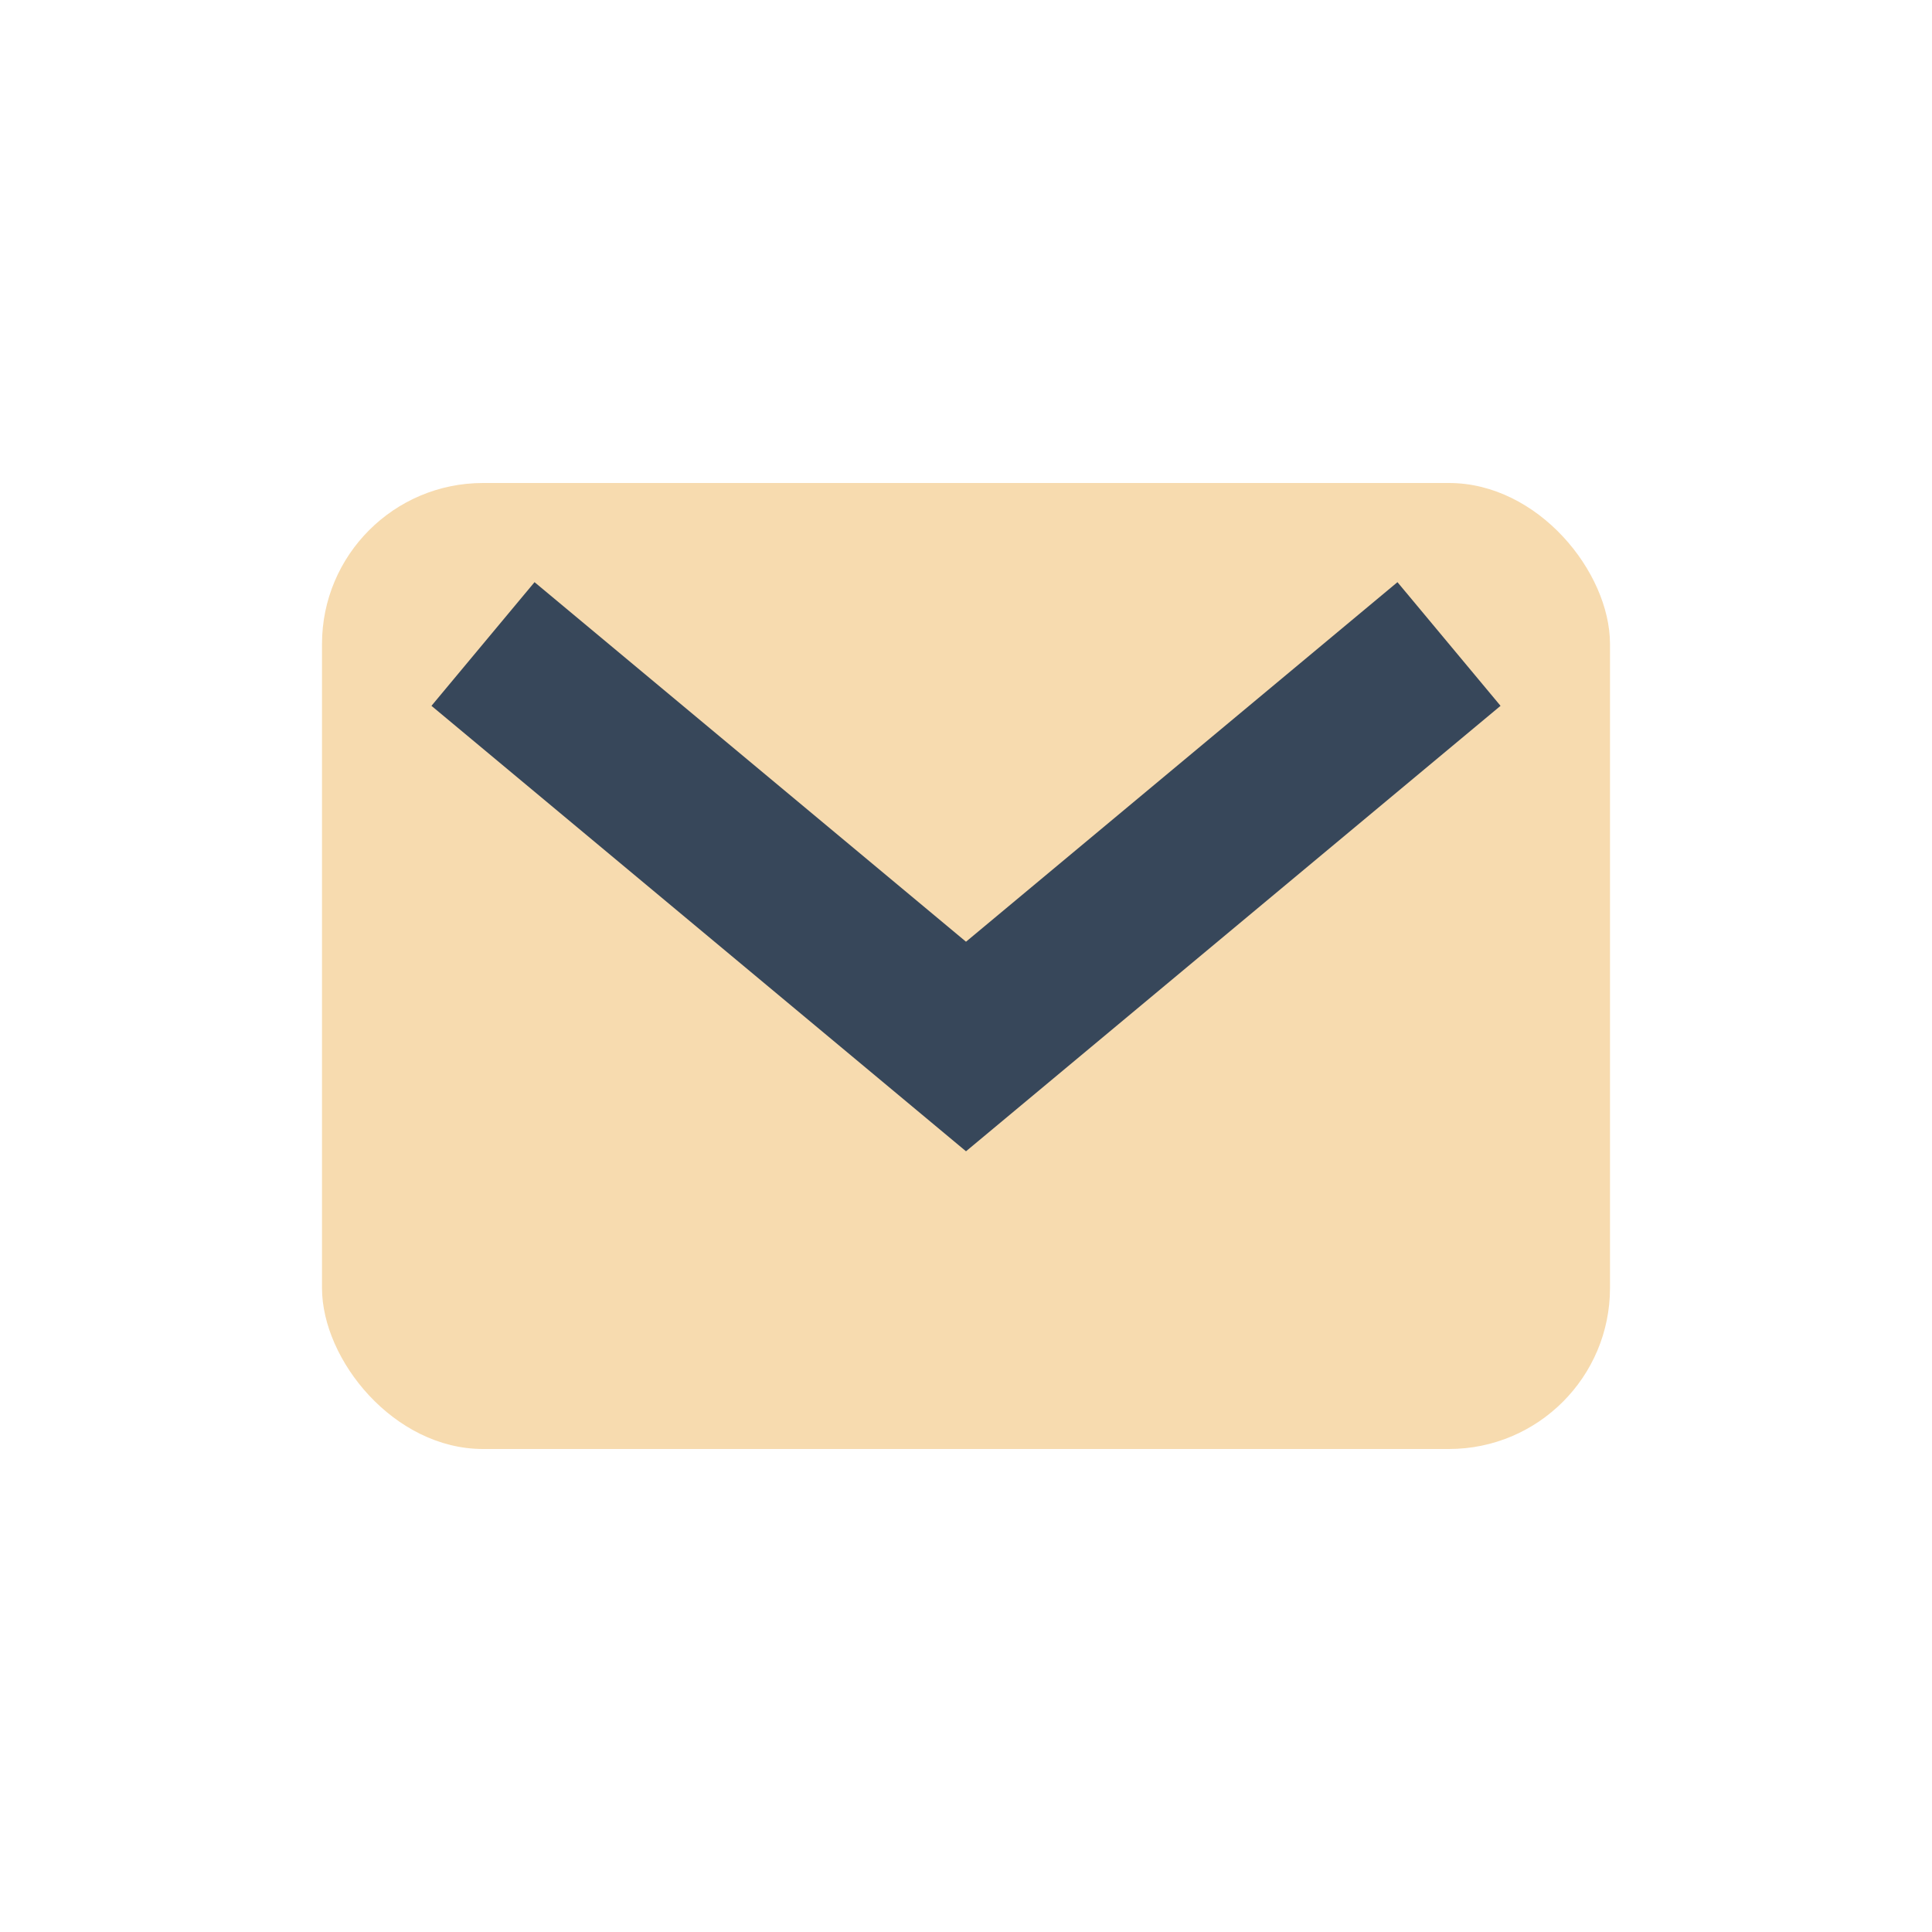 <?xml version="1.0" encoding="UTF-8"?>
<svg xmlns="http://www.w3.org/2000/svg" width="24" height="24" viewBox="0 0 24 24"><rect x="4" y="6" width="16" height="12" rx="2" fill="#F7DBAF"/><path d="M6 8l6 5 6-5" stroke="#37475A" stroke-width="2" fill="none"/></svg>